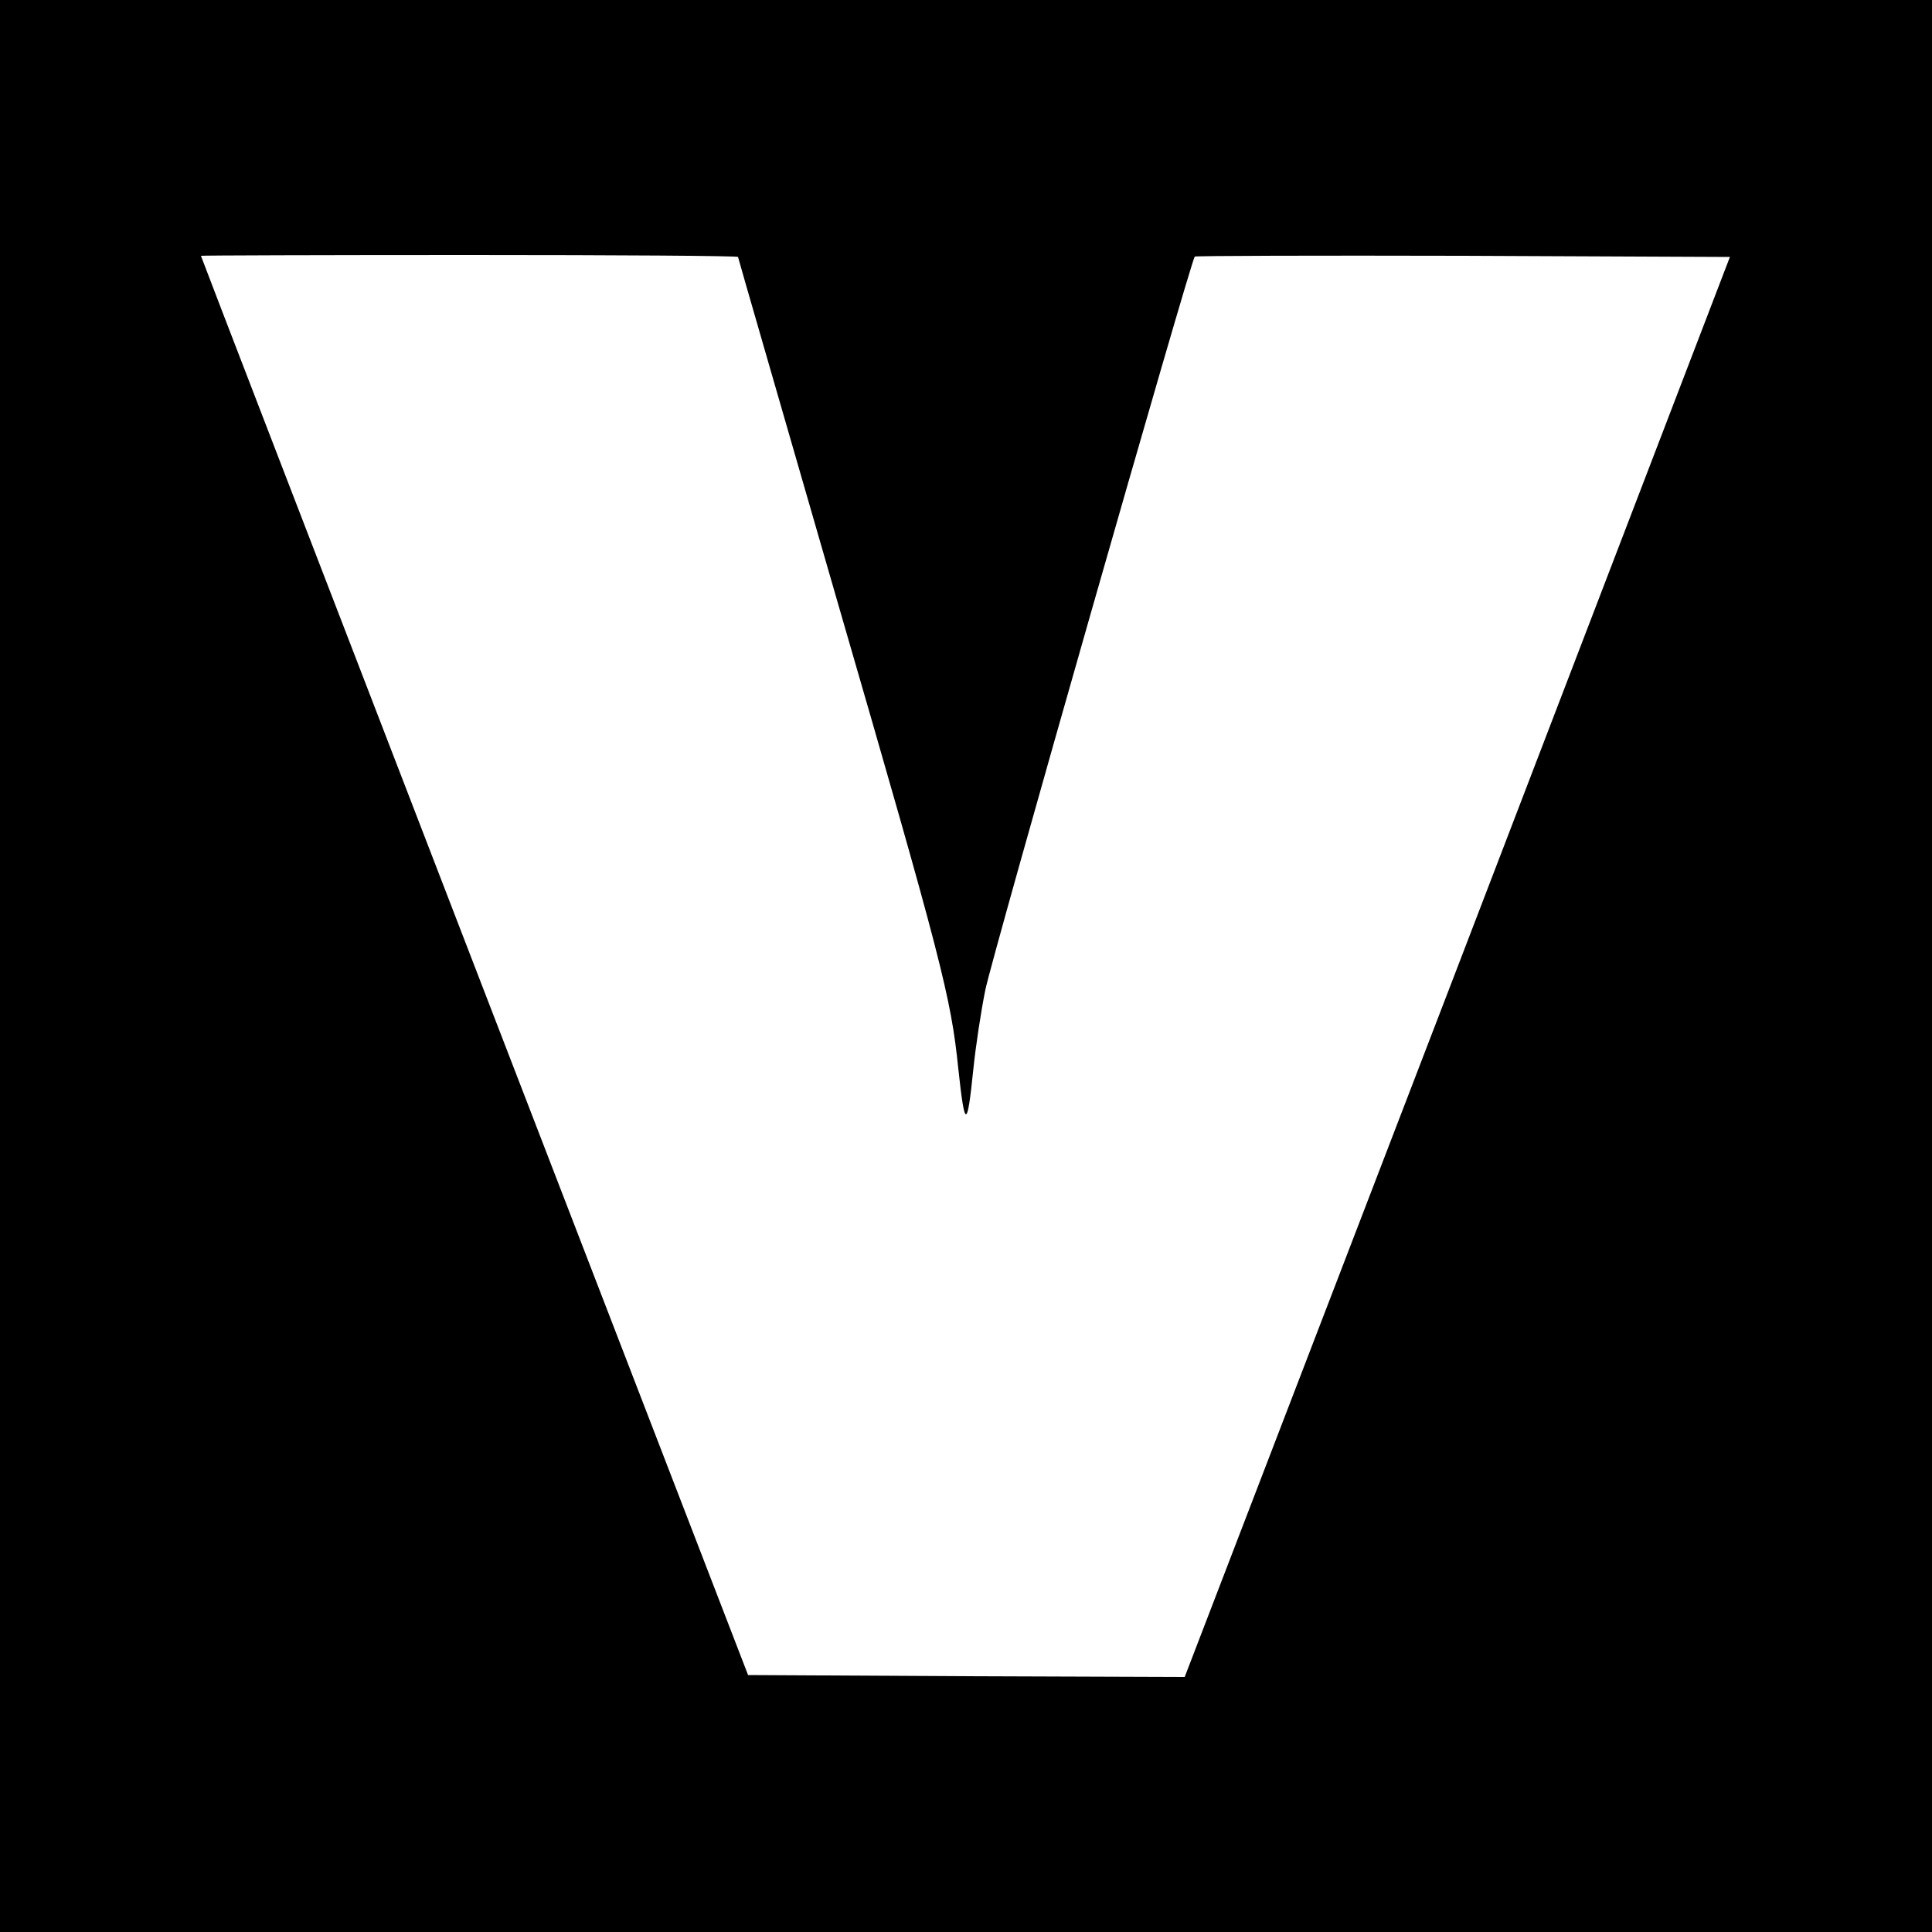 <?xml version="1.0" standalone="no"?>
<!DOCTYPE svg PUBLIC "-//W3C//DTD SVG 20010904//EN"
 "http://www.w3.org/TR/2001/REC-SVG-20010904/DTD/svg10.dtd">
<svg version="1.0" xmlns="http://www.w3.org/2000/svg"
 width="500pt" height="500pt" viewBox="0 0 500 500"
 preserveAspectRatio="xMidYMid meet">
<g transform="translate(0,500) scale(0.1,-0.1)"
fill="#000000" stroke="none">
<path d="M0 2500 l0 -2500 2500 0 2500 0 0 2500 0 2500 -2500 0 -2500 0 0
-2500z m1910 1835 c0 -2 117 -406 259 -898 268 -924 292 -1017 311 -1202 17
-158 23 -158 39 -2 6 59 20 151 31 205 18 89 532 1888 542 1898 3 2 315 3 695
2 l690 -3 -705 -1838 -706 -1837 -565 2 -565 3 -708 1835 c-389 1009 -708
1836 -708 1838 0 1 313 2 695 2 382 0 695 -2 695 -5z"/>
</g>
</svg>